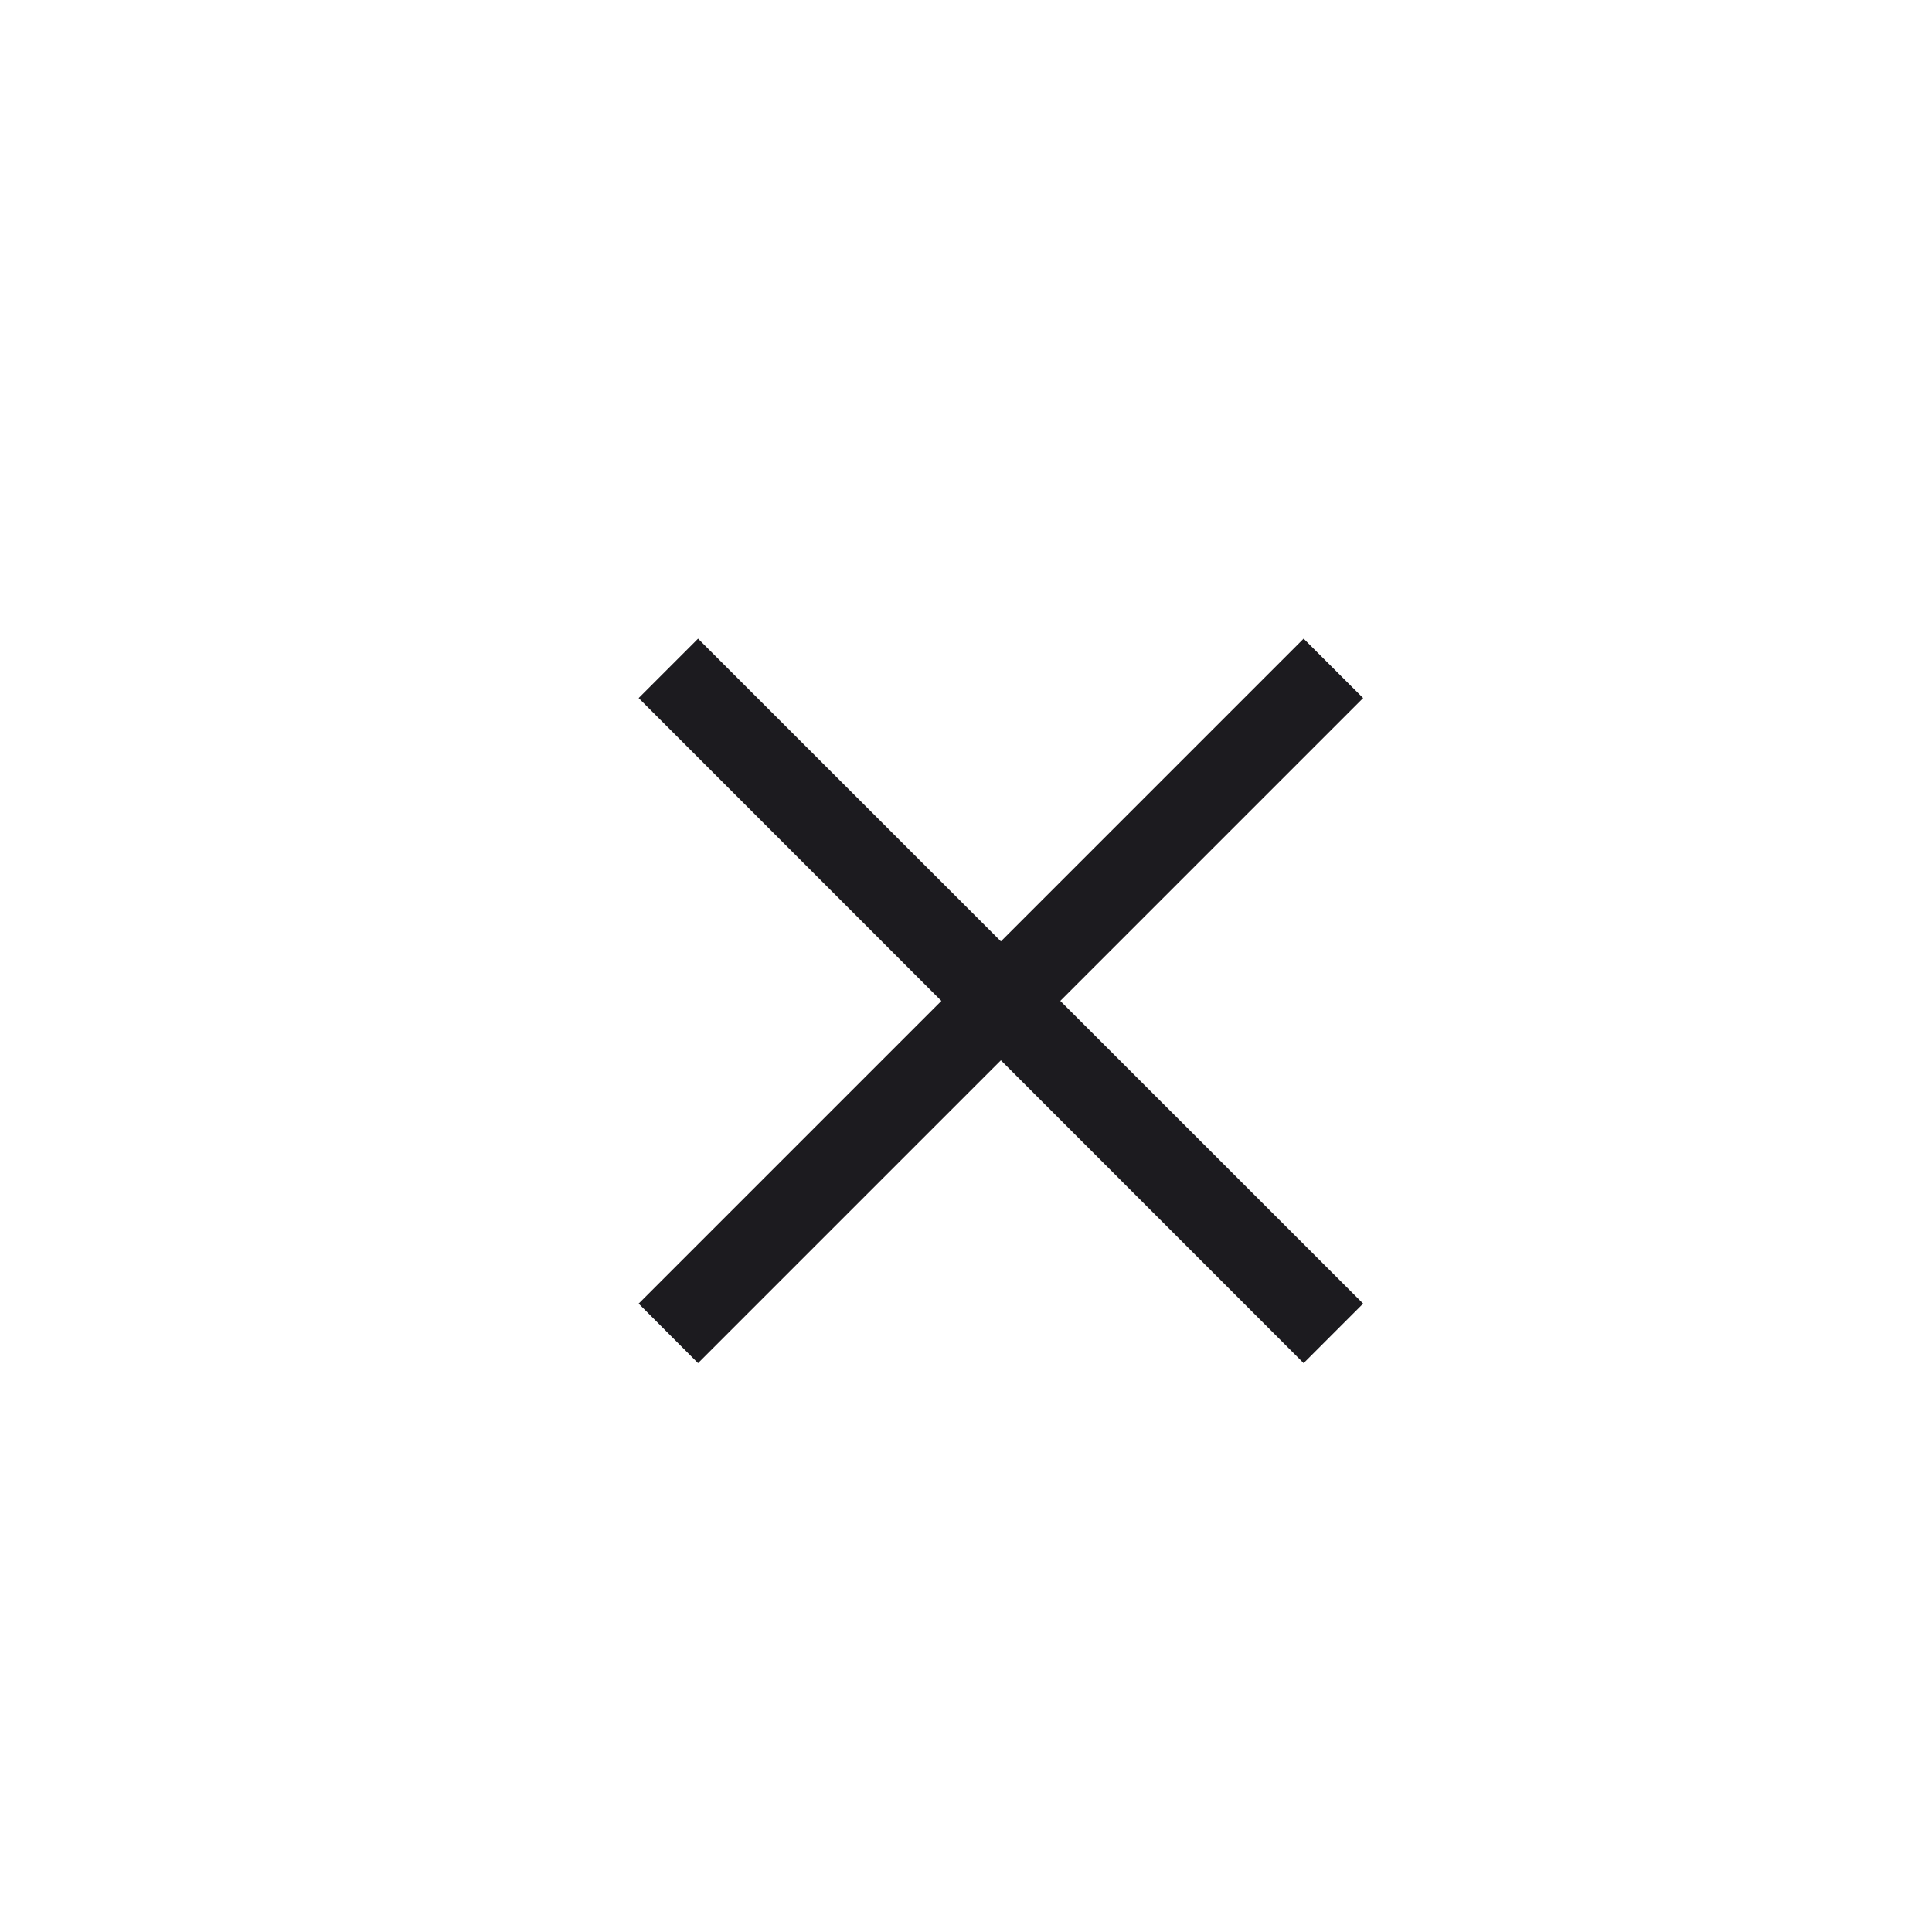 <svg width="16" height="16" viewBox="0 0 16 16" fill="none" xmlns="http://www.w3.org/2000/svg">
<mask id="mask0_2025_136" style="mask-type:alpha" maskUnits="userSpaceOnUse" x="0" y="0" width="16" height="16">
<rect width="16" height="16" fill="#D9D9D9"/>
</mask>
<g mask="url(#mask0_2025_136)">
<path d="M5.781 11.289L5.289 10.796L7.796 8.289L5.289 5.781L5.781 5.289L8.289 7.796L10.796 5.289L11.289 5.781L8.781 8.289L11.289 10.796L10.796 11.289L8.289 8.781L5.781 11.289Z" fill="#1C1B1F"/>
</g>
</svg>
